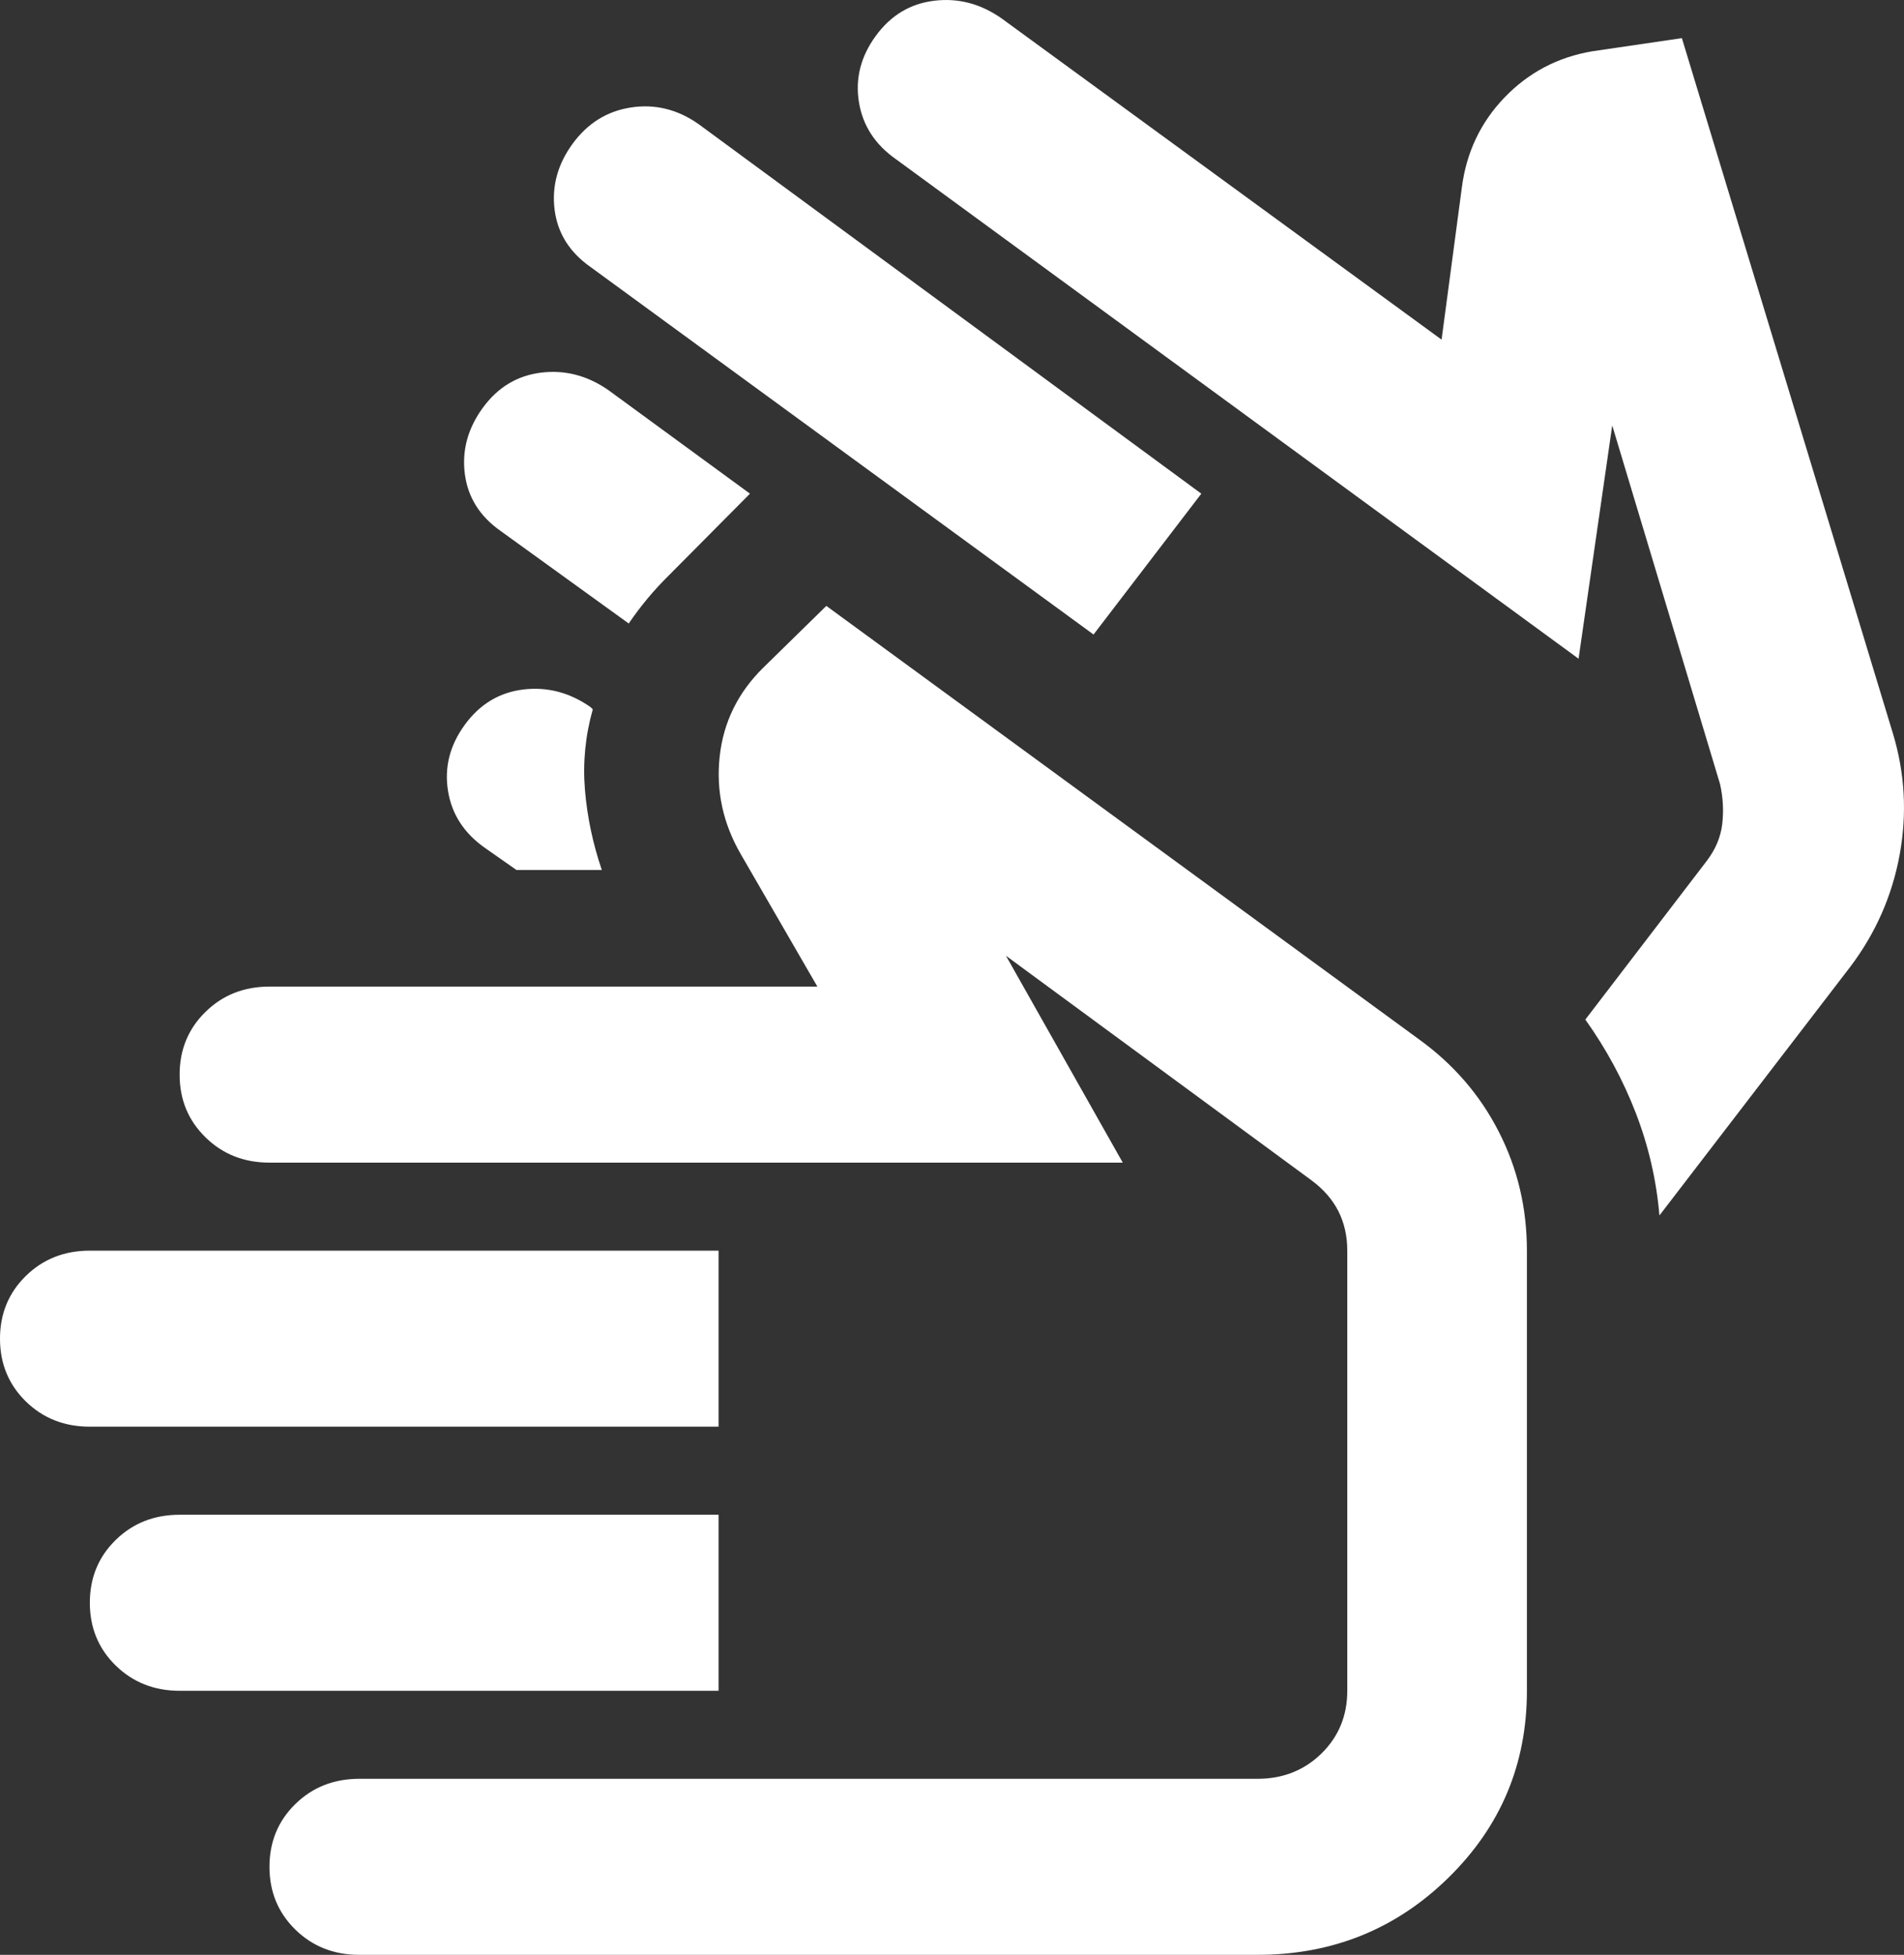 <svg width="38" height="39" viewBox="0 0 38 39" fill="none" xmlns="http://www.w3.org/2000/svg">
<rect x="0" y="0" width="38" height="39" fill="#333333" stroke="none"/>
<path d="M21.825 12.659L11.786 5.327C11.368 5.034 11.129 4.654 11.069 4.185C11.01 3.717 11.129 3.278 11.428 2.868C11.727 2.459 12.115 2.217 12.593 2.144C13.071 2.071 13.519 2.18 13.938 2.473L23.976 9.849L21.825 12.659ZM14.968 9.849L13.355 11.473C13.206 11.62 13.064 11.773 12.929 11.934C12.795 12.095 12.668 12.263 12.548 12.439L9.994 10.595C9.576 10.302 9.337 9.922 9.277 9.454C9.217 8.985 9.337 8.546 9.635 8.137C9.934 7.727 10.322 7.493 10.8 7.434C11.278 7.376 11.727 7.493 12.145 7.785L14.968 9.849ZM31.505 13.142L17.881 3.176C17.463 2.883 17.217 2.502 17.142 2.034C17.067 1.566 17.179 1.127 17.478 0.717C17.777 0.307 18.165 0.073 18.643 0.015C19.121 -0.044 19.569 0.073 19.988 0.366L28.771 6.776L29.175 3.746C29.264 3.044 29.548 2.444 30.026 1.946C30.504 1.449 31.087 1.141 31.774 1.024L33.567 0.761L37.779 14.634C38.018 15.424 38.063 16.229 37.914 17.049C37.764 17.868 37.436 18.615 36.928 19.288L33.119 24.249C33.059 23.546 32.902 22.866 32.648 22.207C32.394 21.549 32.058 20.927 31.64 20.341L34.06 17.18C34.239 16.946 34.343 16.698 34.373 16.434C34.403 16.171 34.388 15.907 34.329 15.644L32.177 8.488L31.505 13.142ZM10.307 17.356L9.68 16.917C9.262 16.624 9.015 16.244 8.941 15.776C8.866 15.307 8.978 14.868 9.277 14.459C9.576 14.049 9.964 13.815 10.442 13.756C10.92 13.698 11.368 13.815 11.786 14.107L11.831 14.151C11.682 14.678 11.63 15.212 11.674 15.754C11.719 16.295 11.831 16.829 12.011 17.356H10.307ZM1.793 28.463C1.285 28.463 0.859 28.295 0.515 27.959C0.172 27.622 0 27.205 0 26.707C0 26.21 0.172 25.793 0.515 25.456C0.859 25.119 1.285 24.951 1.793 24.951H14.341V28.463H1.793ZM3.585 33.732C3.077 33.732 2.652 33.563 2.308 33.227C1.964 32.89 1.793 32.473 1.793 31.976C1.793 31.478 1.964 31.061 2.308 30.724C2.652 30.388 3.077 30.22 3.585 30.22H14.341V33.732H3.585ZM7.17 39C6.663 39 6.237 38.832 5.893 38.495C5.55 38.158 5.378 37.742 5.378 37.244C5.378 36.746 5.55 36.329 5.893 35.993C6.237 35.656 6.663 35.488 7.17 35.488H25.097C25.605 35.488 26.03 35.319 26.374 34.983C26.717 34.646 26.889 34.229 26.889 33.732V24.951C26.889 24.659 26.829 24.395 26.71 24.161C26.59 23.927 26.411 23.722 26.172 23.546L20.077 19.068L22.408 23.195H5.378C4.87 23.195 4.444 23.027 4.101 22.69C3.757 22.354 3.585 21.937 3.585 21.439C3.585 20.942 3.757 20.524 4.101 20.188C4.444 19.851 4.87 19.683 5.378 19.683H16.313L14.789 17.049C14.431 16.434 14.289 15.783 14.363 15.095C14.438 14.407 14.729 13.815 15.237 13.317L16.492 12.088L28.323 20.737C29.011 21.234 29.541 21.849 29.914 22.581C30.288 23.312 30.474 24.102 30.474 24.951V33.732C30.474 35.195 29.952 36.439 28.906 37.463C27.86 38.488 26.59 39 25.097 39H7.17Z" fill="white"/>
</svg>
